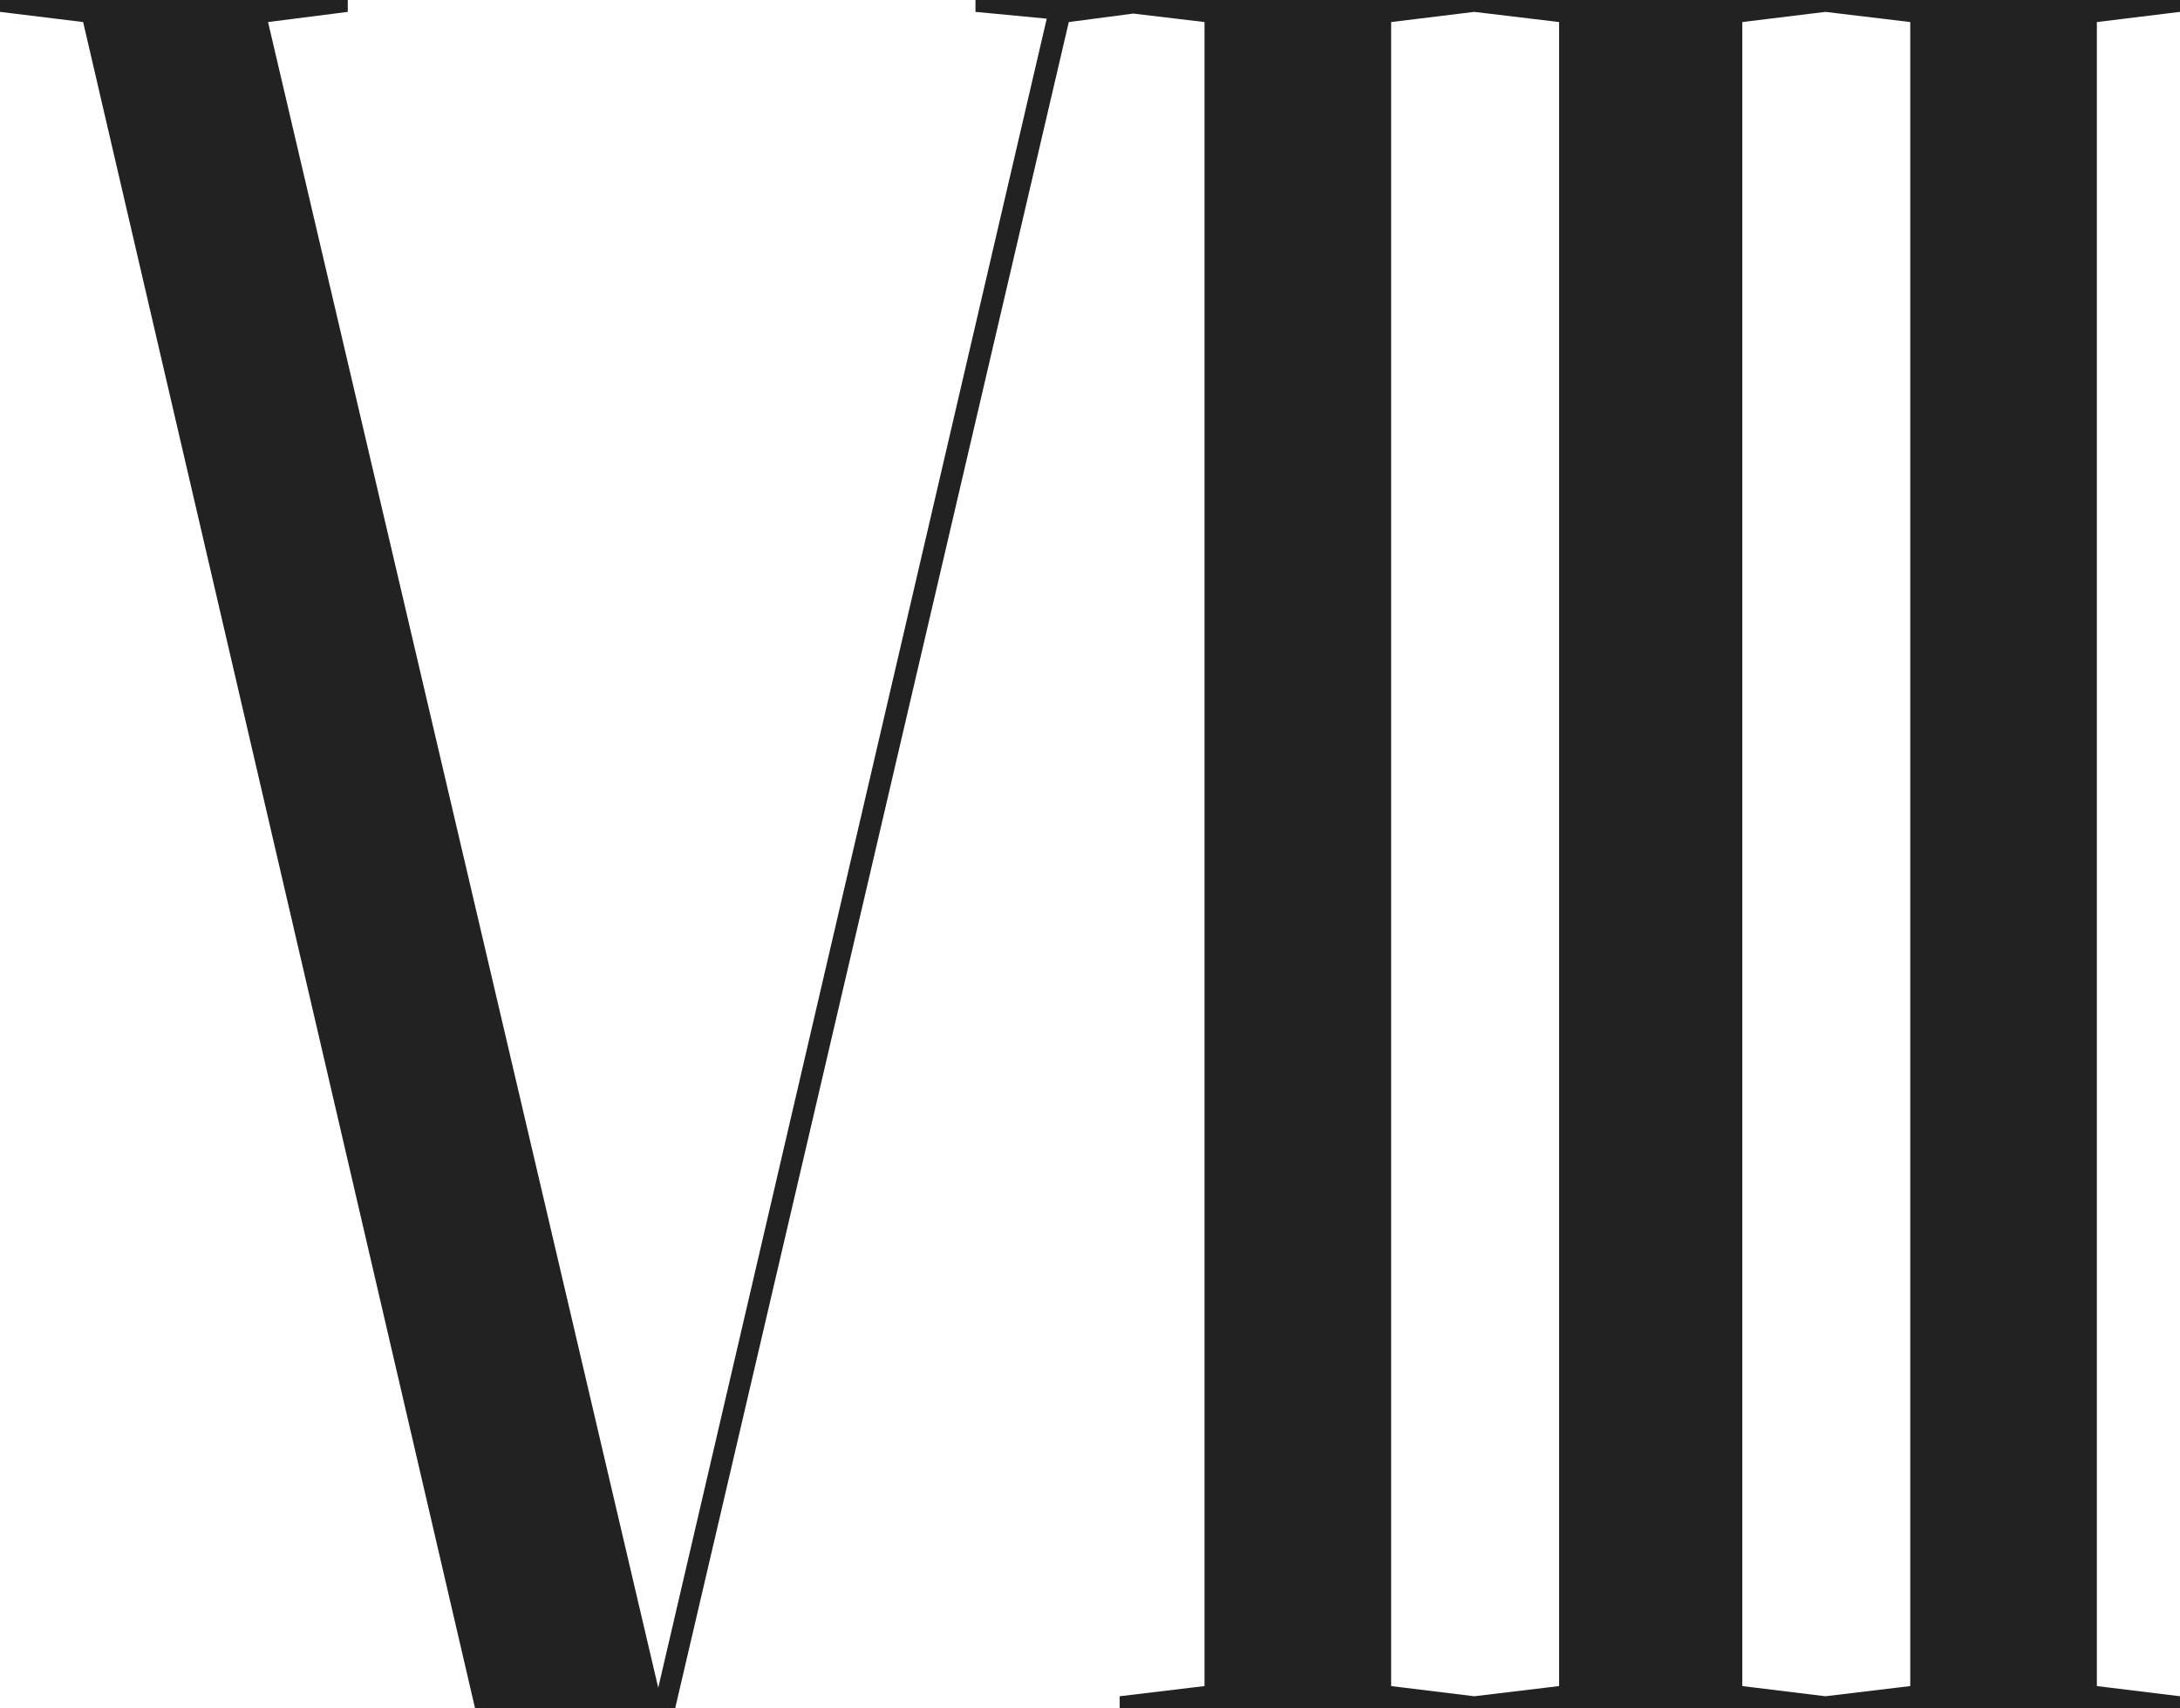 <?xml version="1.0" encoding="utf-8"?>
<!-- Generator: Adobe Illustrator 24.0.0, SVG Export Plug-In . SVG Version: 6.00 Build 0)  -->
<svg version="1.1" id="レイヤー_1" xmlns="http://www.w3.org/2000/svg" xmlns:xlink="http://www.w3.org/1999/xlink" x="0px"
	 y="0px" viewBox="0 0 128.5 100.7" style="enable-background:new 0 0 128.5 100.7;" xml:space="preserve">
<style type="text/css">
	.st0{fill:#222222;}
</style>
<path class="st0" d="M128.5,0.7V0h-20.8h-0.1H86.8l0,0H67.6H66h-8.5v0.7l4.2,0.4L38.8,99.5l-23-98.2l4.7-0.6V0H0v0.7l4.9,0.6
	L28,100.7h11.8L63,1.3l3.8-0.5L71,1.3v98.1l-5,0.6v0.7h20.8l0,0h20.8h0.1h20.8V100l-4.9-0.6V1.3L128.5,0.7z M91.9,99.4l-5,0.6
	L82,99.4V1.3l4.9-0.6l5,0.6V99.4z M112.6,99.4l-5,0.6l-4.9-0.6V1.3l4.9-0.6l5,0.6V99.4z"/>
</svg>
